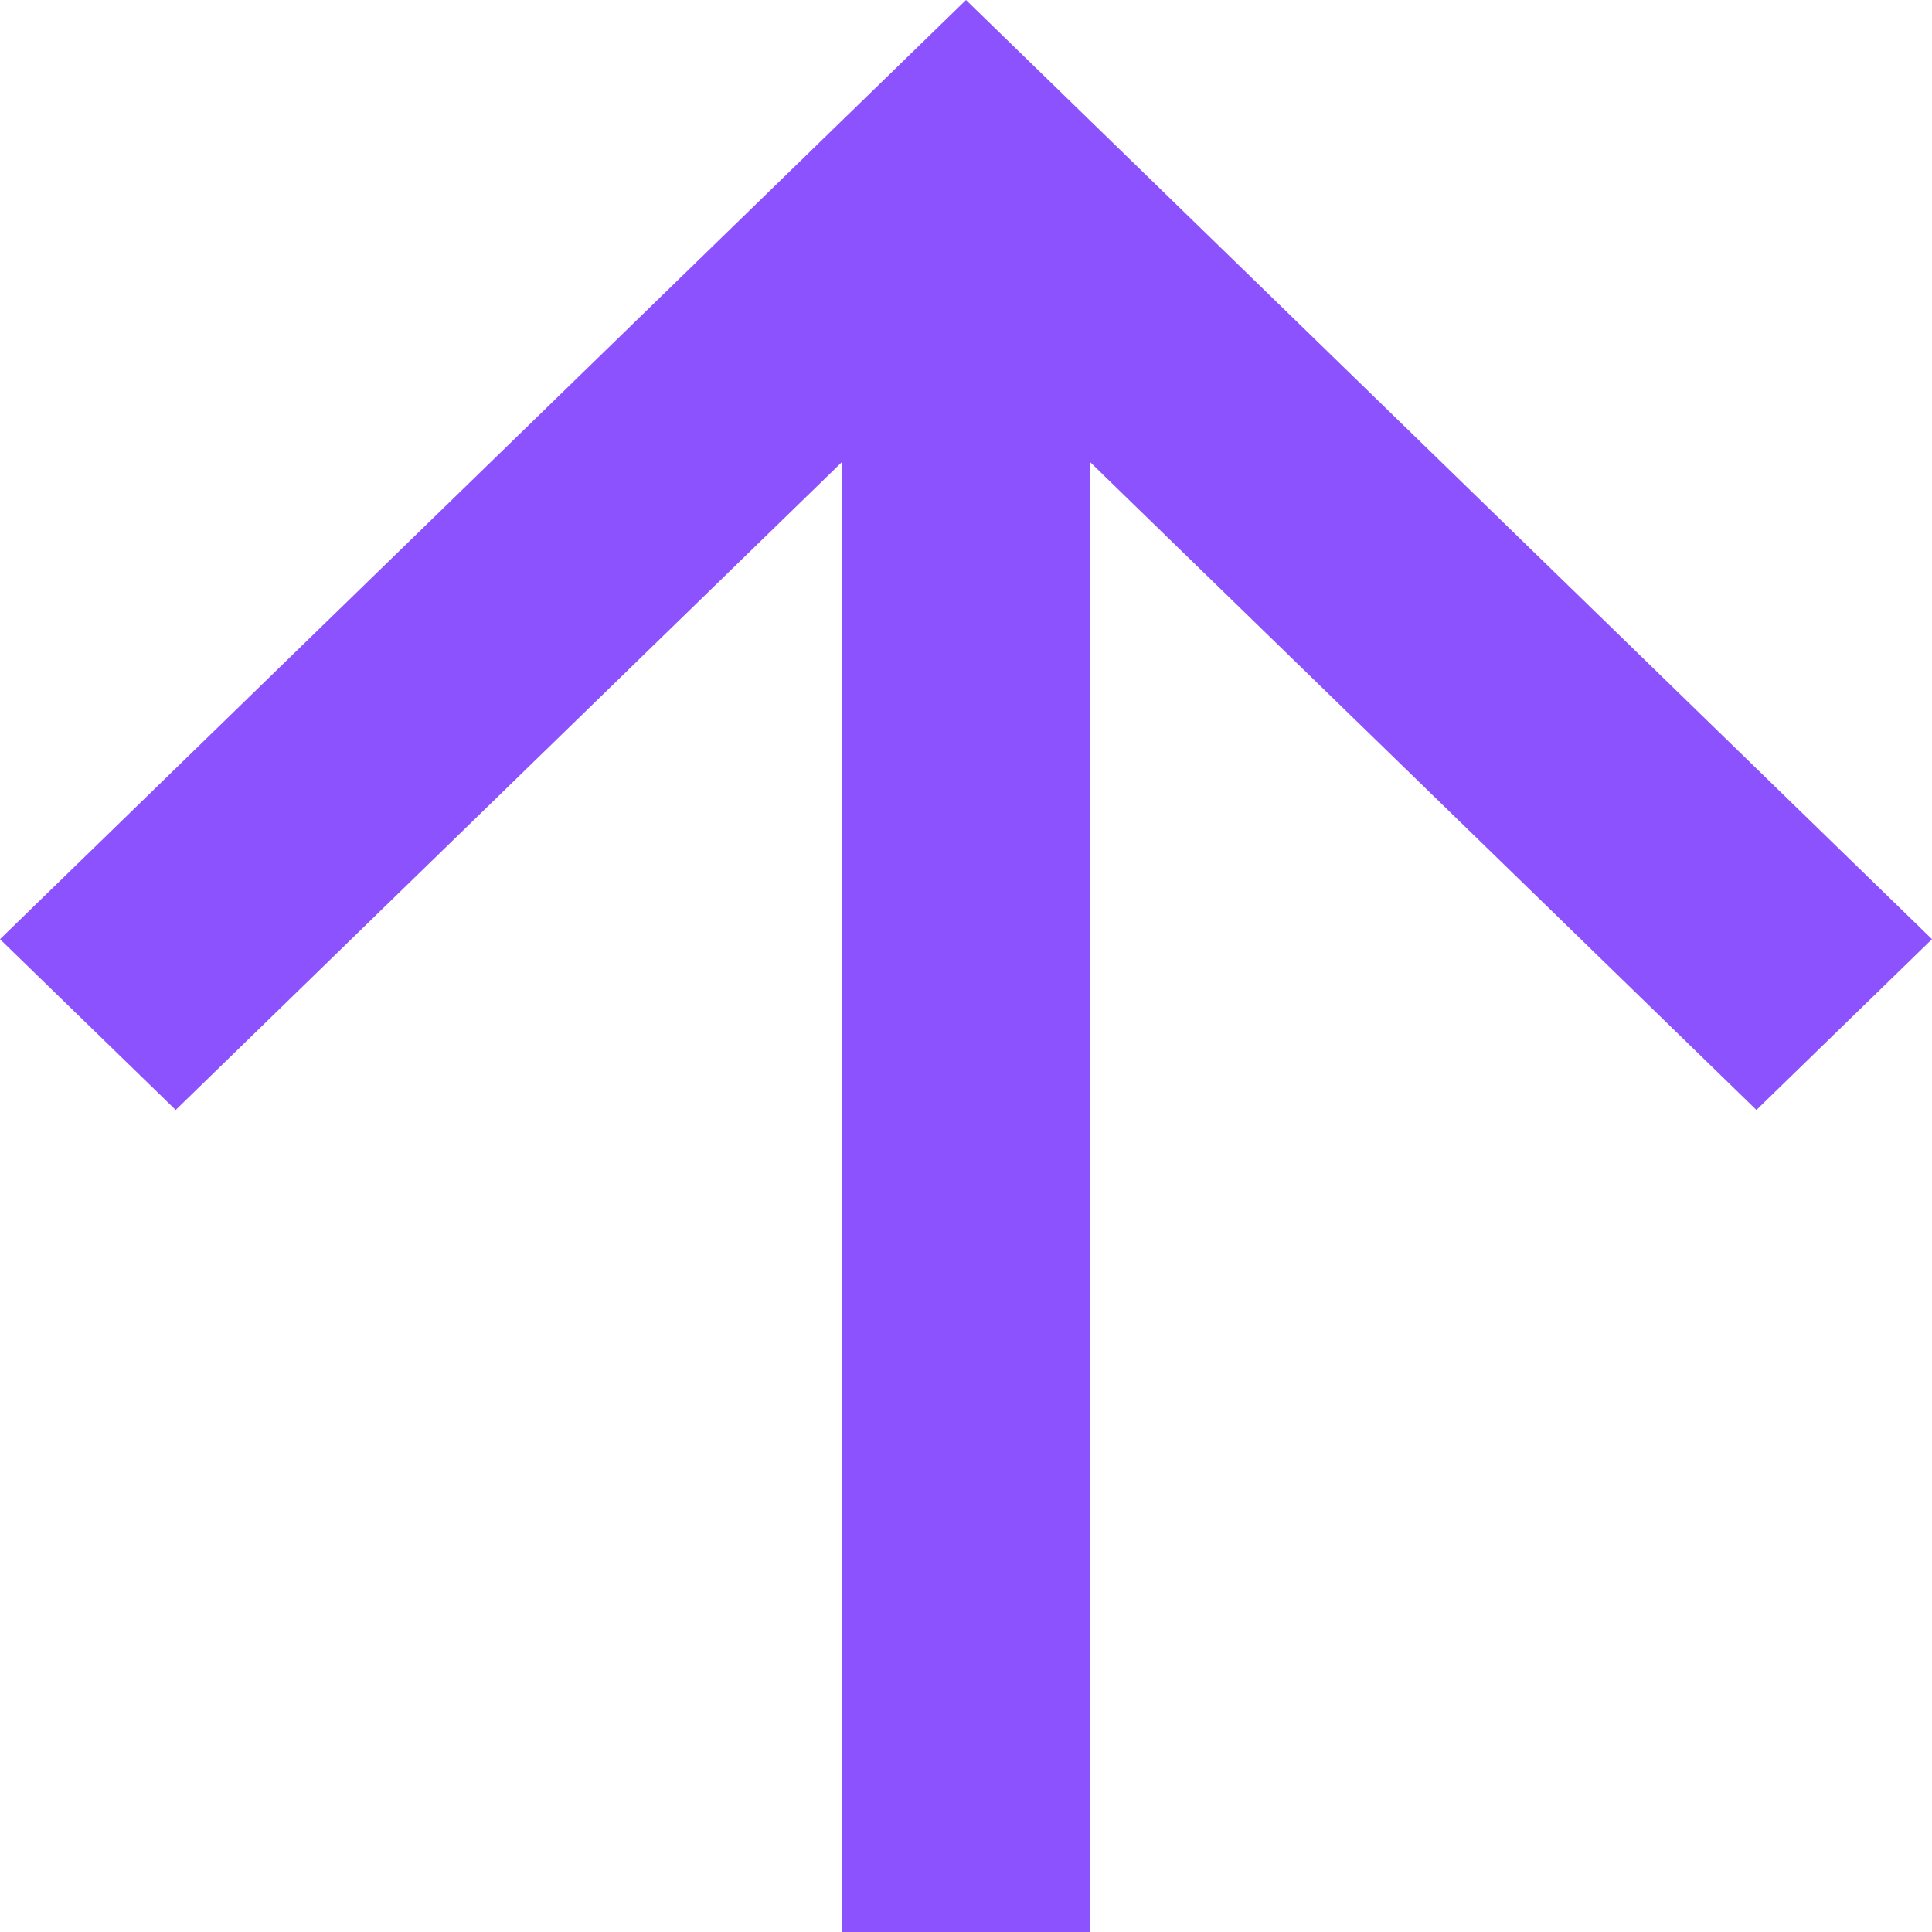 <svg width="16" height="16" viewBox="0 0 16 16" fill="none" xmlns="http://www.w3.org/2000/svg">
<path d="M9.029 3.828V16H6.971V3.828L1.455 9.192L0 7.778L8 0L16 7.778L14.546 9.192L9.029 3.828Z" fill="#8C52FD"/>
</svg>
